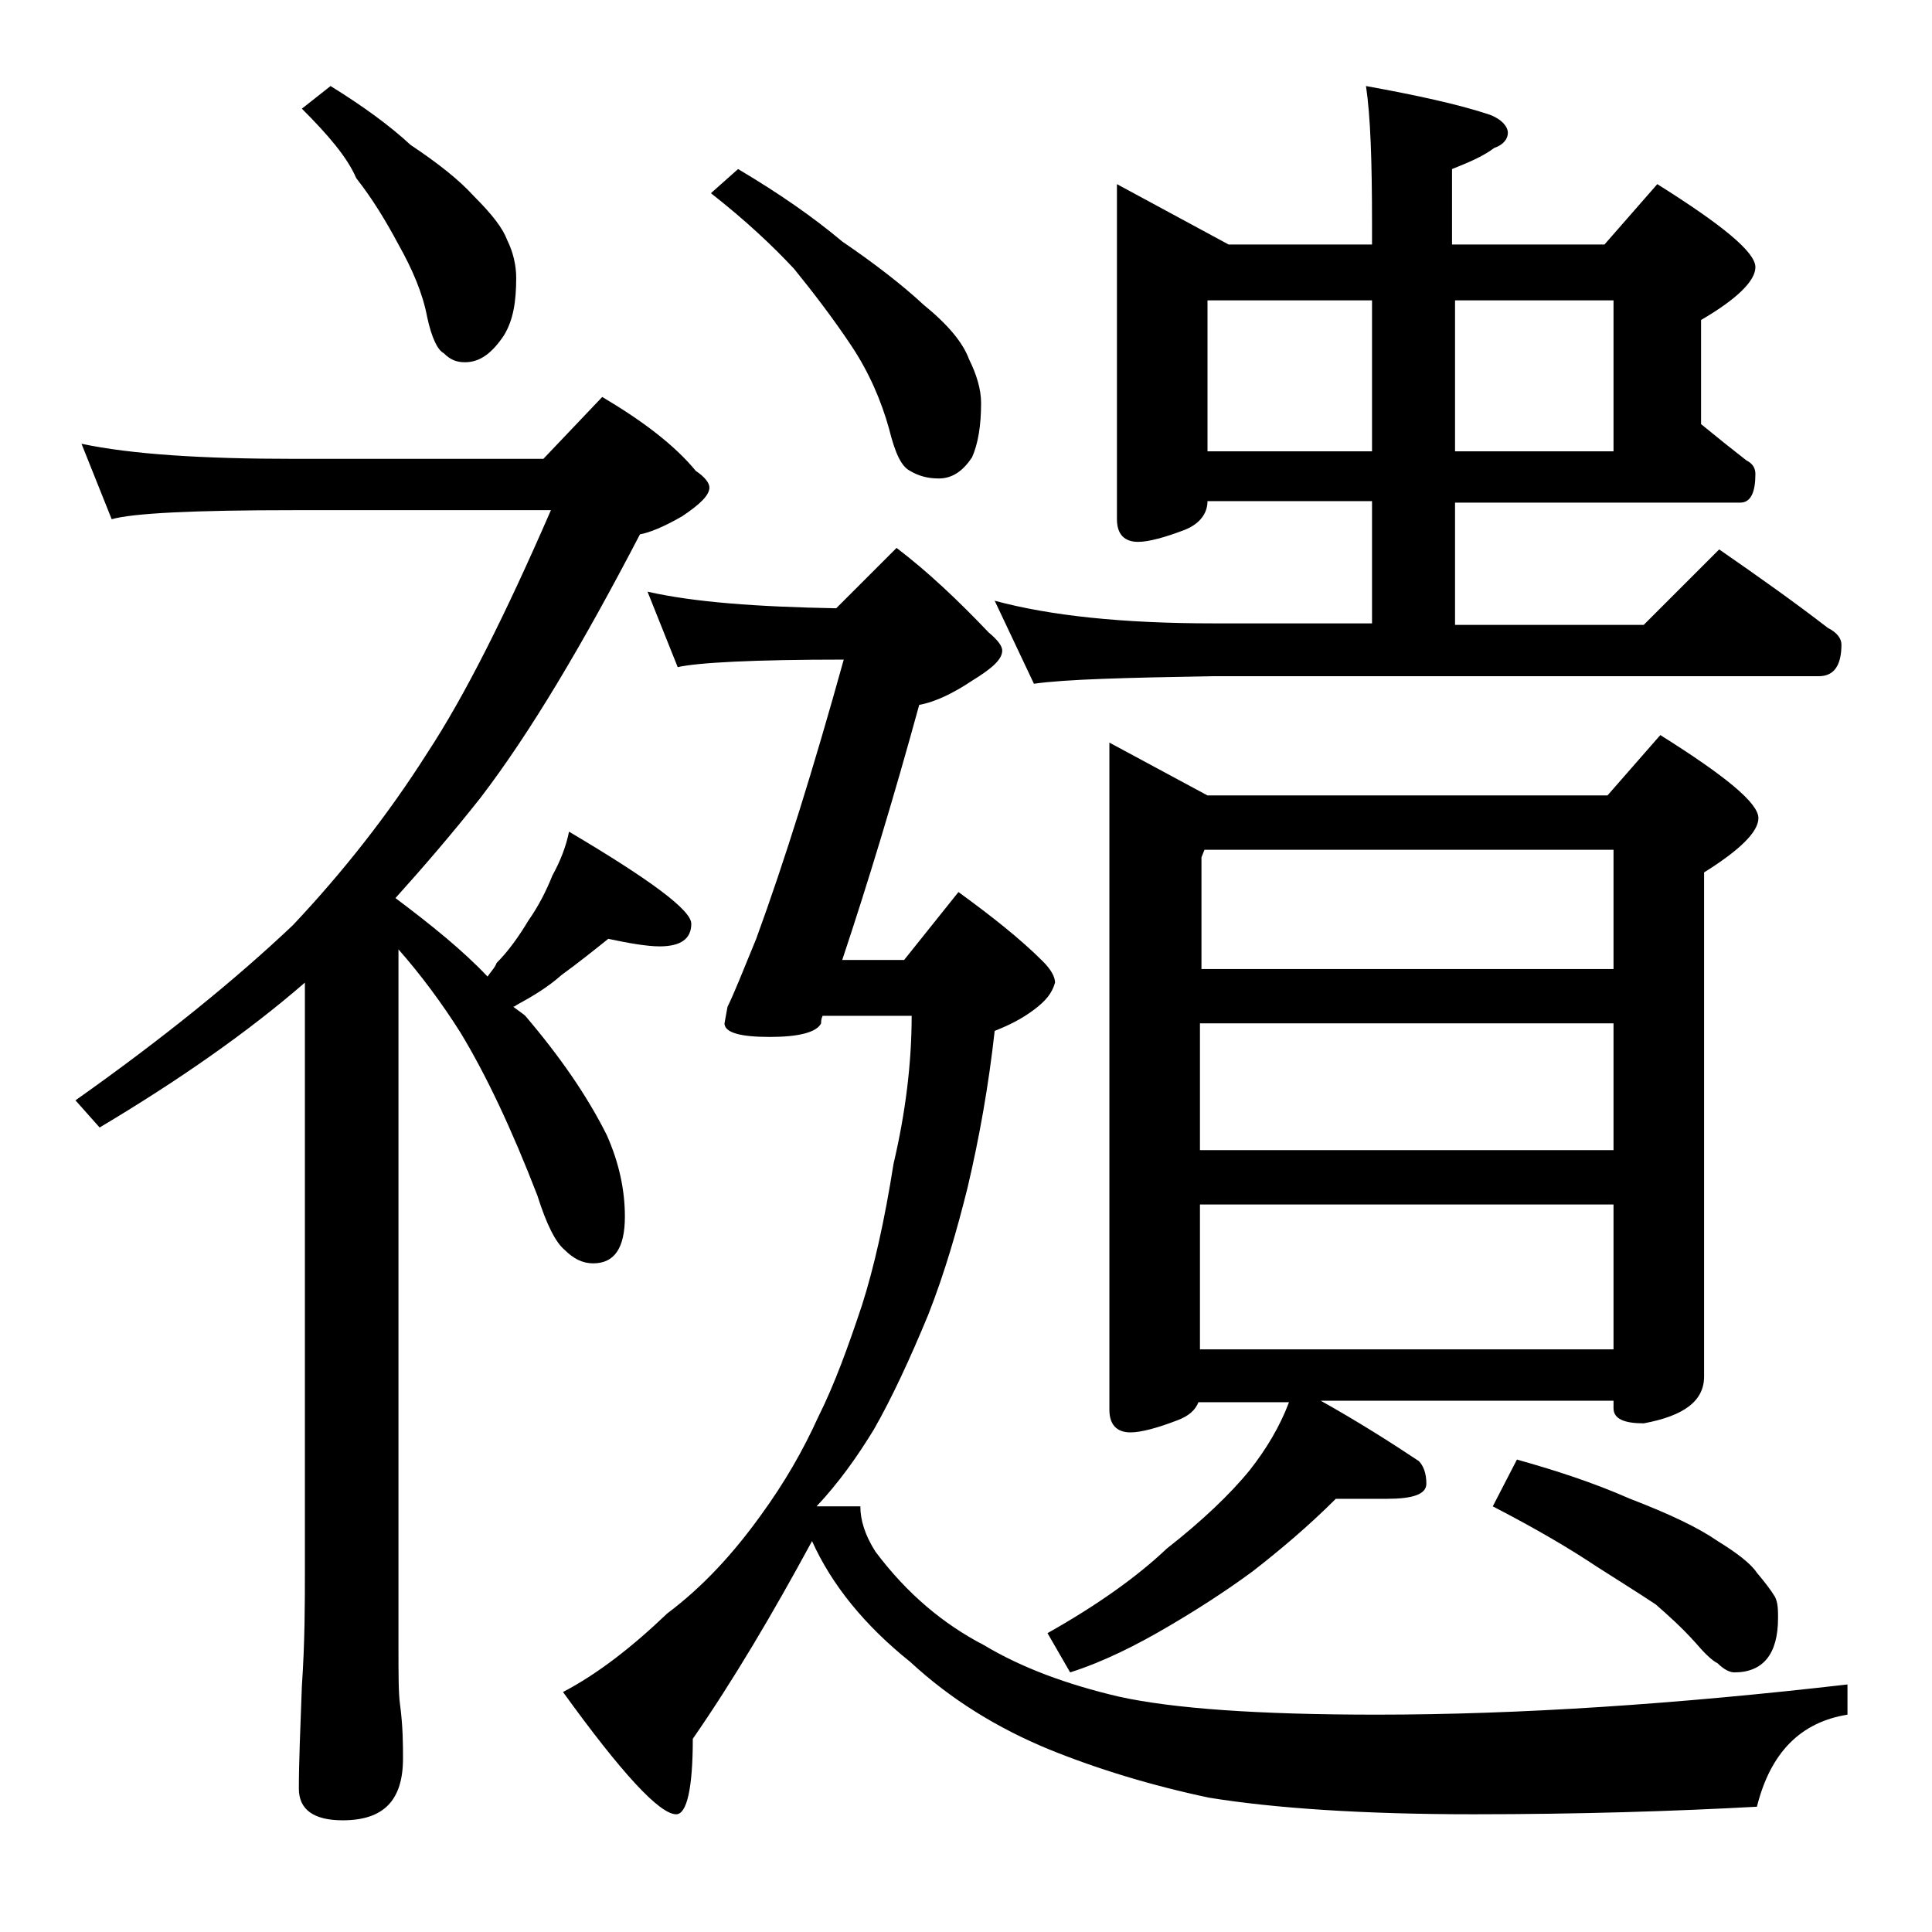 <?xml version="1.0" encoding="utf-8"?>
<!-- Generator: Adobe Illustrator 18.0.0, SVG Export Plug-In . SVG Version: 6.00 Build 0)  -->
<!DOCTYPE svg PUBLIC "-//W3C//DTD SVG 1.1//EN" "http://www.w3.org/Graphics/SVG/1.1/DTD/svg11.dtd">
<svg version="1.1" id="Layer_1" xmlns="http://www.w3.org/2000/svg" xmlns:xlink="http://www.w3.org/1999/xlink" x="0px" y="0px"
	 viewBox="0 0 128 128" enable-background="new 0 0 128 128" xml:space="preserve">
<path d="M5.4,29.4c3.3,0.7,8,1,14.1,1H36l3.9-4.1c2.7,1.6,4.8,3.2,6.2,4.9c0.6,0.4,0.9,0.8,0.9,1.1c0,0.5-0.6,1.1-1.8,1.9
	c-1.2,0.7-2.2,1.1-2.8,1.2c-3.8,7.3-7.3,13.2-10.6,17.5c-1.9,2.4-3.8,4.6-5.6,6.6c2.4,1.8,4.5,3.5,6.1,5.2c0.2-0.3,0.5-0.6,0.6-0.9
	c0.8-0.8,1.5-1.8,2.1-2.8c0.7-1,1.2-2,1.6-3c0.5-0.9,0.9-1.9,1.1-2.9c5.4,3.2,8.1,5.2,8.1,6.1c0,1-0.7,1.5-2.1,1.5
	c-0.8,0-2-0.2-3.4-0.5c-1,0.8-2,1.6-3.1,2.4c-0.9,0.8-1.9,1.4-3,2c-0.1,0.1-0.2,0.1-0.2,0.1c0.4,0.3,0.7,0.5,0.8,0.6
	c2.3,2.7,4.1,5.3,5.4,7.9c0.8,1.8,1.2,3.6,1.2,5.4c0,2.1-0.7,3.1-2.1,3.1c-0.7,0-1.3-0.3-1.9-0.9c-0.6-0.5-1.2-1.7-1.8-3.6
	c-1.7-4.4-3.4-8-5.1-10.8c-1.2-1.9-2.6-3.8-4.1-5.5v46.2c0,1.8,0,3.1,0.1,3.8c0.2,1.5,0.2,2.7,0.2,3.6c0,2.8-1.3,4.1-4,4.1
	c-1.9,0-2.9-0.7-2.9-2.1c0-1.8,0.1-4,0.2-6.8c0.2-2.9,0.2-5.5,0.2-7.6V65.1c-3.8,3.3-8.4,6.5-13.6,9.6L5,72.9
	c5.8-4.1,10.6-8,14.4-11.6c3.3-3.5,6.3-7.3,8.9-11.4c2.5-3.8,5.2-9.2,8.2-16.1h-17c-6.7,0-10.7,0.2-12.1,0.6L5.4,29.4z M21.9,5.7
	C24,7,25.8,8.3,27.2,9.6c1.8,1.2,3.2,2.3,4.2,3.4c1.2,1.2,1.9,2.1,2.2,2.9c0.4,0.8,0.6,1.7,0.6,2.5c0,1.6-0.2,2.8-0.8,3.8
	c-0.8,1.2-1.6,1.8-2.6,1.8c-0.6,0-1-0.2-1.4-0.6c-0.4-0.2-0.8-1-1.1-2.4c-0.3-1.6-1-3.2-1.9-4.8c-0.8-1.5-1.7-3-2.8-4.4
	C23,10.4,21.7,8.9,20,7.2L21.9,5.7z M50.4,100.4c1.6-2.2,2.8-4.3,3.8-6.5c1.1-2.2,2-4.7,2.9-7.4c0.8-2.5,1.5-5.6,2.1-9.4
	c0.8-3.4,1.2-6.7,1.2-9.8h-5.9c-0.1,0.2-0.1,0.4-0.1,0.5c-0.3,0.6-1.5,0.9-3.4,0.9c-2,0-3-0.3-3-0.9l0.2-1.1c0.4-0.8,1-2.3,1.9-4.5
	c1.9-5.2,3.8-11.3,5.8-18.5c-6,0-9.7,0.2-11,0.5l-2-5c3.1,0.7,7.2,1,12.5,1.1l4-4c2.1,1.6,4.1,3.5,6.1,5.6c0.6,0.5,0.9,0.9,0.9,1.2
	c0,0.6-0.7,1.2-2,2c-1.2,0.8-2.4,1.4-3.5,1.6c-1.7,6.2-3.4,11.8-5.1,16.9h4.1l3.6-4.5c2.2,1.6,4.1,3.1,5.6,4.6
	c0.5,0.5,0.8,1,0.8,1.4c-0.2,0.7-0.6,1.2-1.4,1.8c-0.8,0.6-1.6,1-2.6,1.4c-0.4,3.6-1,7-1.8,10.4c-0.7,2.8-1.5,5.6-2.6,8.4
	c-1.2,2.9-2.4,5.5-3.6,7.6c-1.1,1.8-2.3,3.5-3.8,5.1H57c0,0.9,0.3,1.9,1,3c2.1,2.8,4.5,4.8,7.2,6.2c2.5,1.5,5.5,2.6,8.9,3.4
	c3.6,0.8,9.3,1.2,17.1,1.2c9.5,0,19.9-0.7,31.2-2v2c-3.1,0.5-5.1,2.5-6,6.1c-5.5,0.3-11.8,0.5-18.8,0.5c-7.3,0-13.2-0.4-17.5-1.1
	c-3.8-0.8-7.4-1.9-10.6-3.2c-3.4-1.4-6.5-3.3-9.2-5.8c-3-2.4-5.2-5.1-6.5-8c-2.6,4.8-5.2,9.2-7.9,13.1c0,3.3-0.4,5-1.1,5
	c-1.1,0-3.6-2.7-7.5-8.1c2.3-1.2,4.6-3,6.9-5.2C46.6,105.1,48.6,102.9,50.4,100.4z M48.9,11.2c2.7,1.6,5,3.2,6.9,4.8
	c2.2,1.5,4,2.9,5.4,4.2c1.6,1.3,2.6,2.5,3,3.6c0.5,1,0.8,2,0.8,2.9c0,1.5-0.2,2.7-0.6,3.6c-0.6,0.9-1.3,1.4-2.2,1.4
	c-0.8,0-1.4-0.2-1.9-0.5c-0.6-0.3-1-1.2-1.4-2.8c-0.5-1.8-1.3-3.7-2.5-5.5c-1.2-1.8-2.5-3.5-3.8-5.1c-1.4-1.5-3.2-3.2-5.5-5
	L48.9,11.2z M74,12.2l7.4,4h9.5v-1.4c0-4.1-0.1-7.1-0.4-9.1c3.3,0.6,6.1,1.2,8.2,1.9c0.8,0.3,1.2,0.8,1.2,1.2c0,0.4-0.3,0.8-0.9,1
	c-0.8,0.6-1.8,1-2.8,1.4v5h10.1l3.5-4c4.3,2.7,6.5,4.5,6.5,5.5c0,0.9-1.2,2.1-3.6,3.5v6.9c1.1,0.9,2.1,1.7,3,2.4
	c0.4,0.2,0.6,0.5,0.6,0.9c0,1.2-0.3,1.9-1,1.9H96.4v8.1h12.5l5-5c2.6,1.8,5,3.5,7.2,5.2c0.6,0.3,0.9,0.7,0.9,1.1
	c0,1.4-0.5,2.1-1.5,2.1H80.4c-5.8,0.1-9.8,0.2-11.9,0.5l-2.6-5.5c3.7,1,8.5,1.5,14.5,1.5h10.5v-8.1H80c0,0.8-0.5,1.5-1.5,1.9
	c-1.3,0.5-2.4,0.8-3.1,0.8c-0.9,0-1.4-0.5-1.4-1.5V12.2z M73.5,49.2l6.5,3.5h26.5l3.5-4c4.3,2.7,6.5,4.5,6.5,5.5
	c0,0.9-1.2,2.1-3.6,3.6v33.4c0,1.6-1.3,2.6-4,3.1c-1.3,0-2-0.3-2-1v-0.5H87.5c2.5,1.4,4.7,2.8,6.5,4c0.3,0.3,0.5,0.8,0.5,1.5
	c0,0.7-0.9,1-2.6,1h-3.4c-1.8,1.8-3.7,3.4-5.5,4.8c-1.9,1.4-3.8,2.6-5.5,3.6c-2.2,1.3-4.4,2.4-6.6,3.1l-1.5-2.6
	c3.2-1.8,5.9-3.7,7.9-5.6c2.3-1.8,4.2-3.6,5.5-5.2c1.1-1.4,2-2.9,2.6-4.5h-6c-0.2,0.5-0.6,0.9-1.4,1.2c-1.3,0.5-2.4,0.8-3.1,0.8
	c-0.9,0-1.4-0.5-1.4-1.5V49.2z M79.5,64.2h27.4v-7.9H79.8l-0.2,0.5V64.2z M79.5,76.2h27.4v-8.4H79.5V76.2z M79.5,89.4h27.4v-9.6
	H79.5V89.4z M80,29.9h10.9v-10H80V29.9z M96.4,19.9v10h10.5v-10H96.4z M100.5,96.7c2.5,0.7,5,1.5,7.5,2.6c2.6,1,4.5,1.9,5.8,2.8
	c1.3,0.8,2.2,1.5,2.6,2.1c0.5,0.6,0.9,1.1,1.2,1.6c0.2,0.4,0.2,0.9,0.2,1.4c0,2.4-1,3.6-2.9,3.6c-0.3,0-0.7-0.2-1.1-0.6
	c-0.4-0.2-0.9-0.7-1.5-1.4c-0.9-1-1.8-1.8-2.6-2.5c-1.2-0.8-2.5-1.6-3.9-2.5c-1.8-1.2-4-2.5-6.9-4L100.5,96.7z"/>
</svg>
